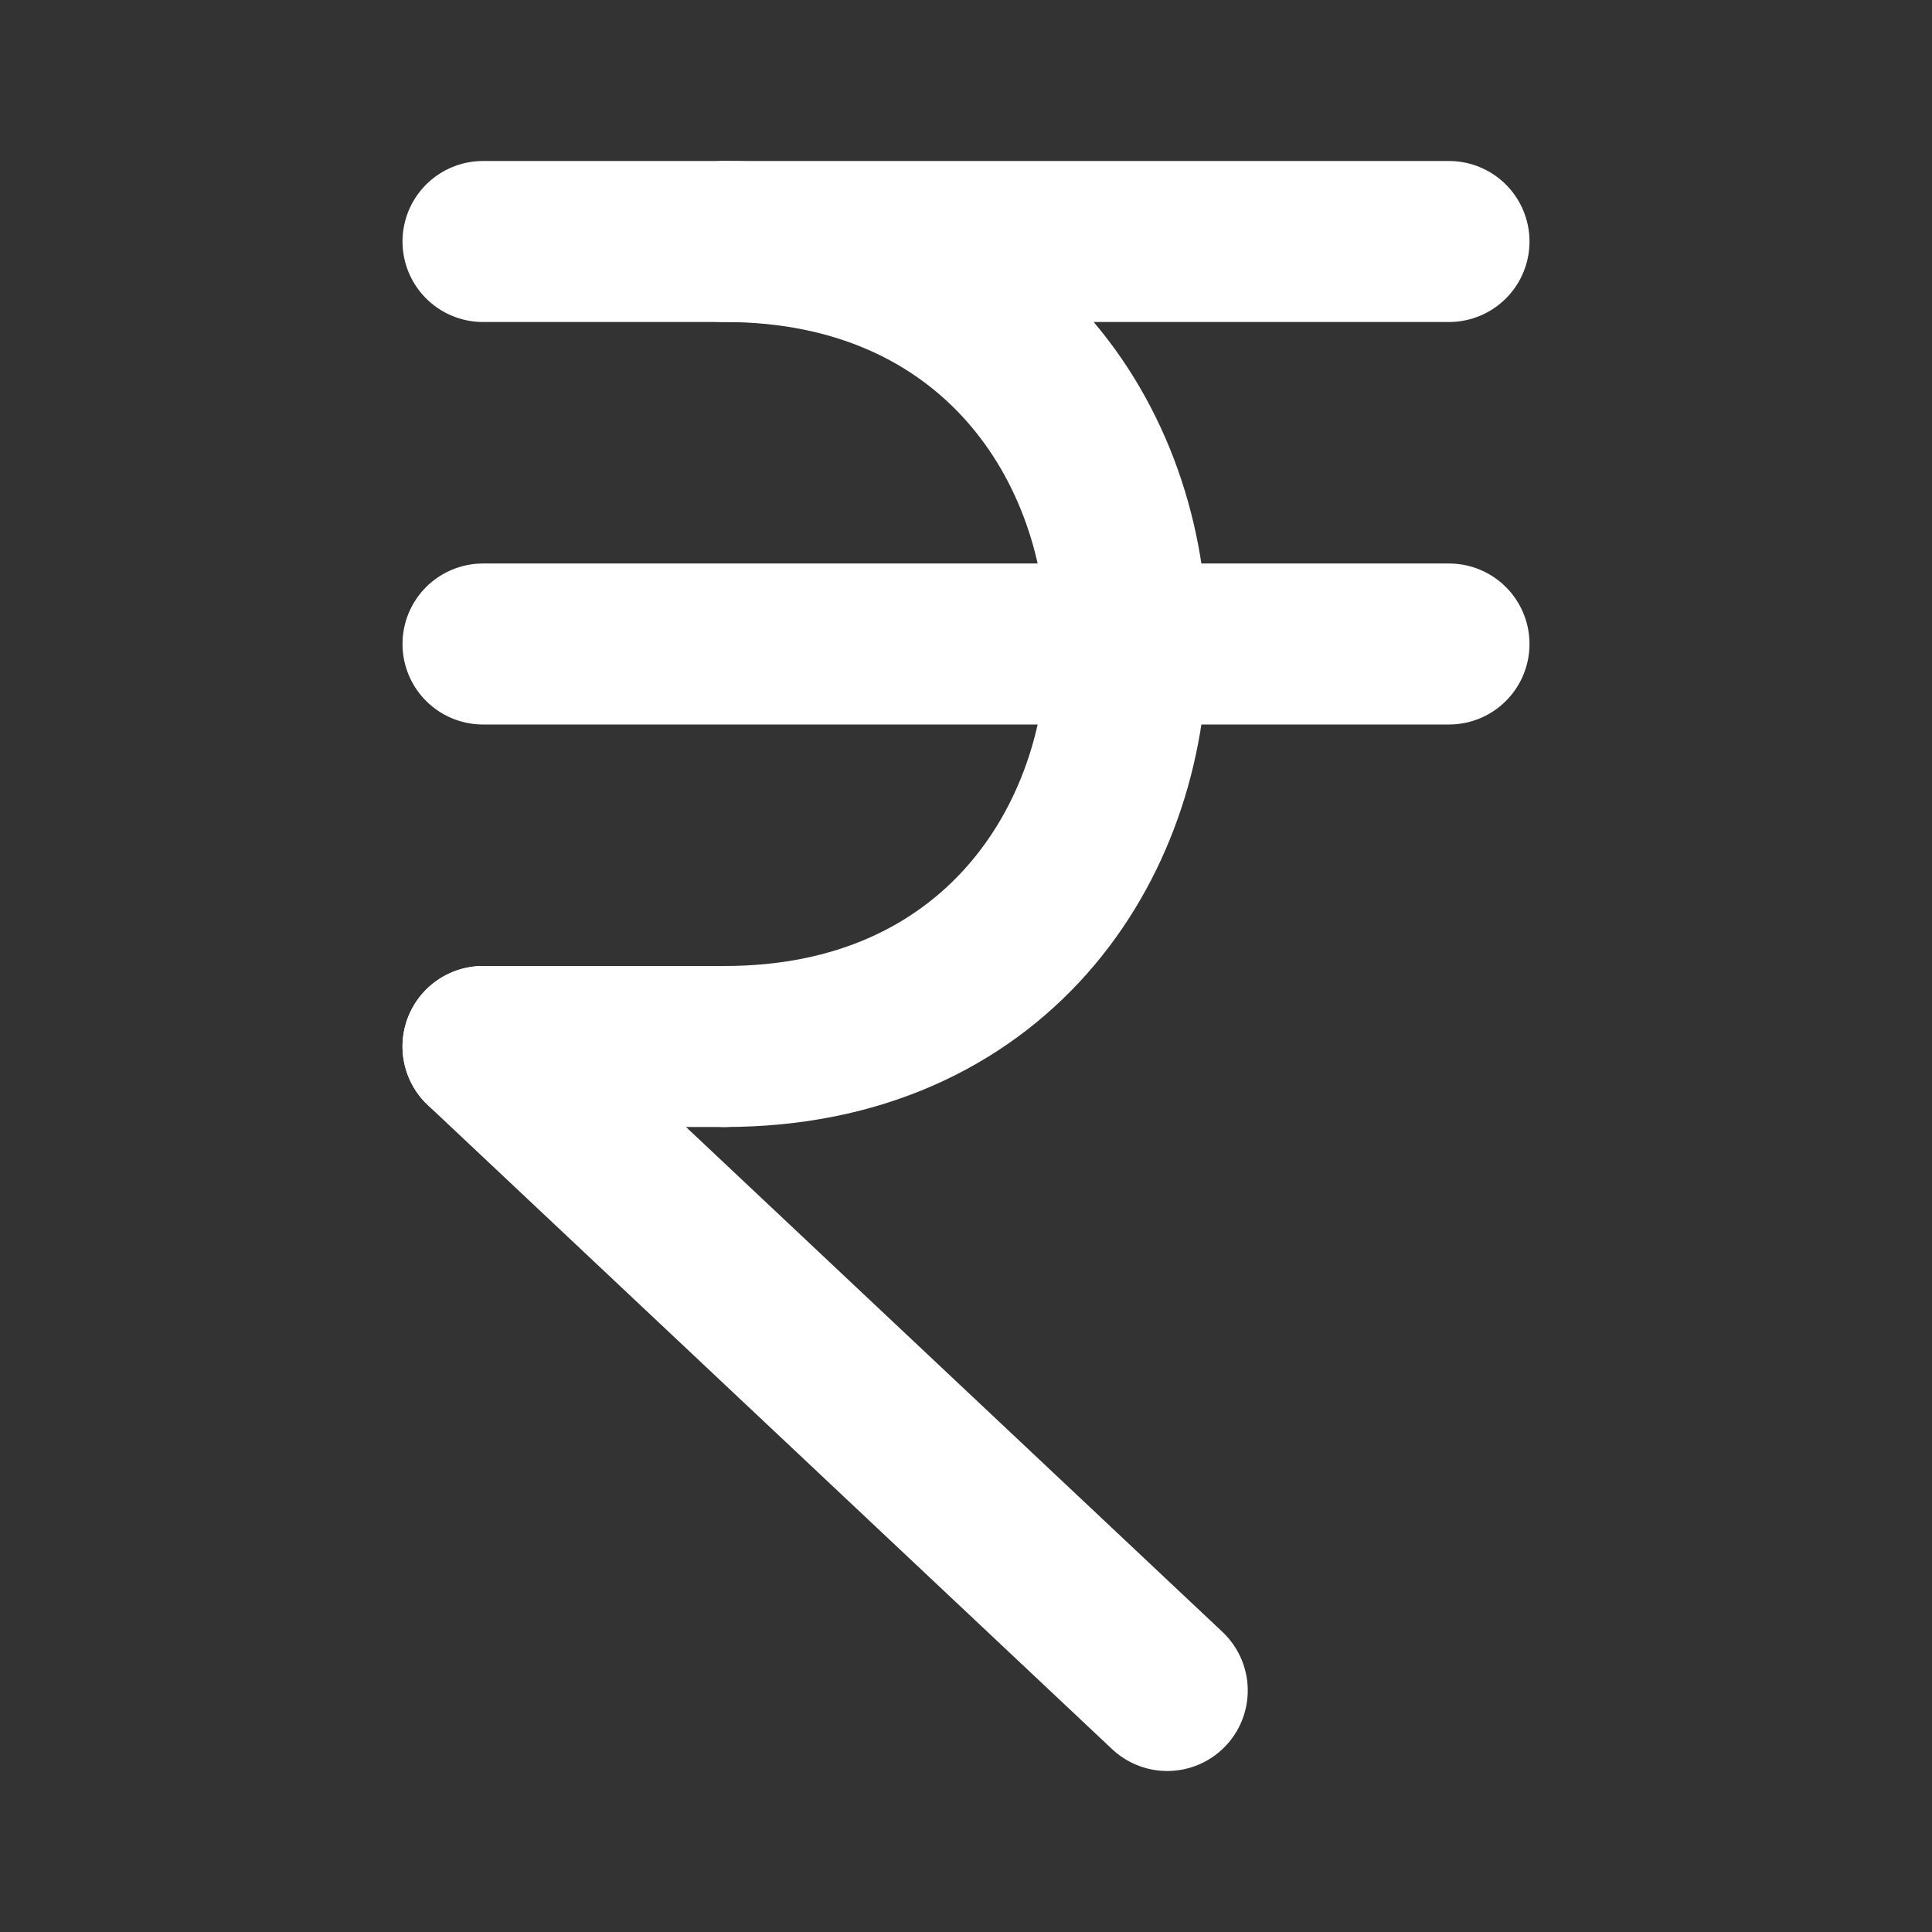 <svg xmlns="http://www.w3.org/2000/svg" width="24" height="24" viewBox="0 0 24 24" fill="none" stroke="#ffffff" stroke-width="2" stroke-linecap="round" stroke-linejoin="round">
  <rect x="0" y="0" width="24" height="24" fill="#333333" stroke="none"/>
  <path d="M6 3h12"></path>
  <path d="M6 8h12"></path>
  <path d="m6 13 8.5 8"></path>
  <path d="M6 13h3"></path>
  <path d="M9 13c6.667 0 6.667-10 0-10"></path>

</svg>